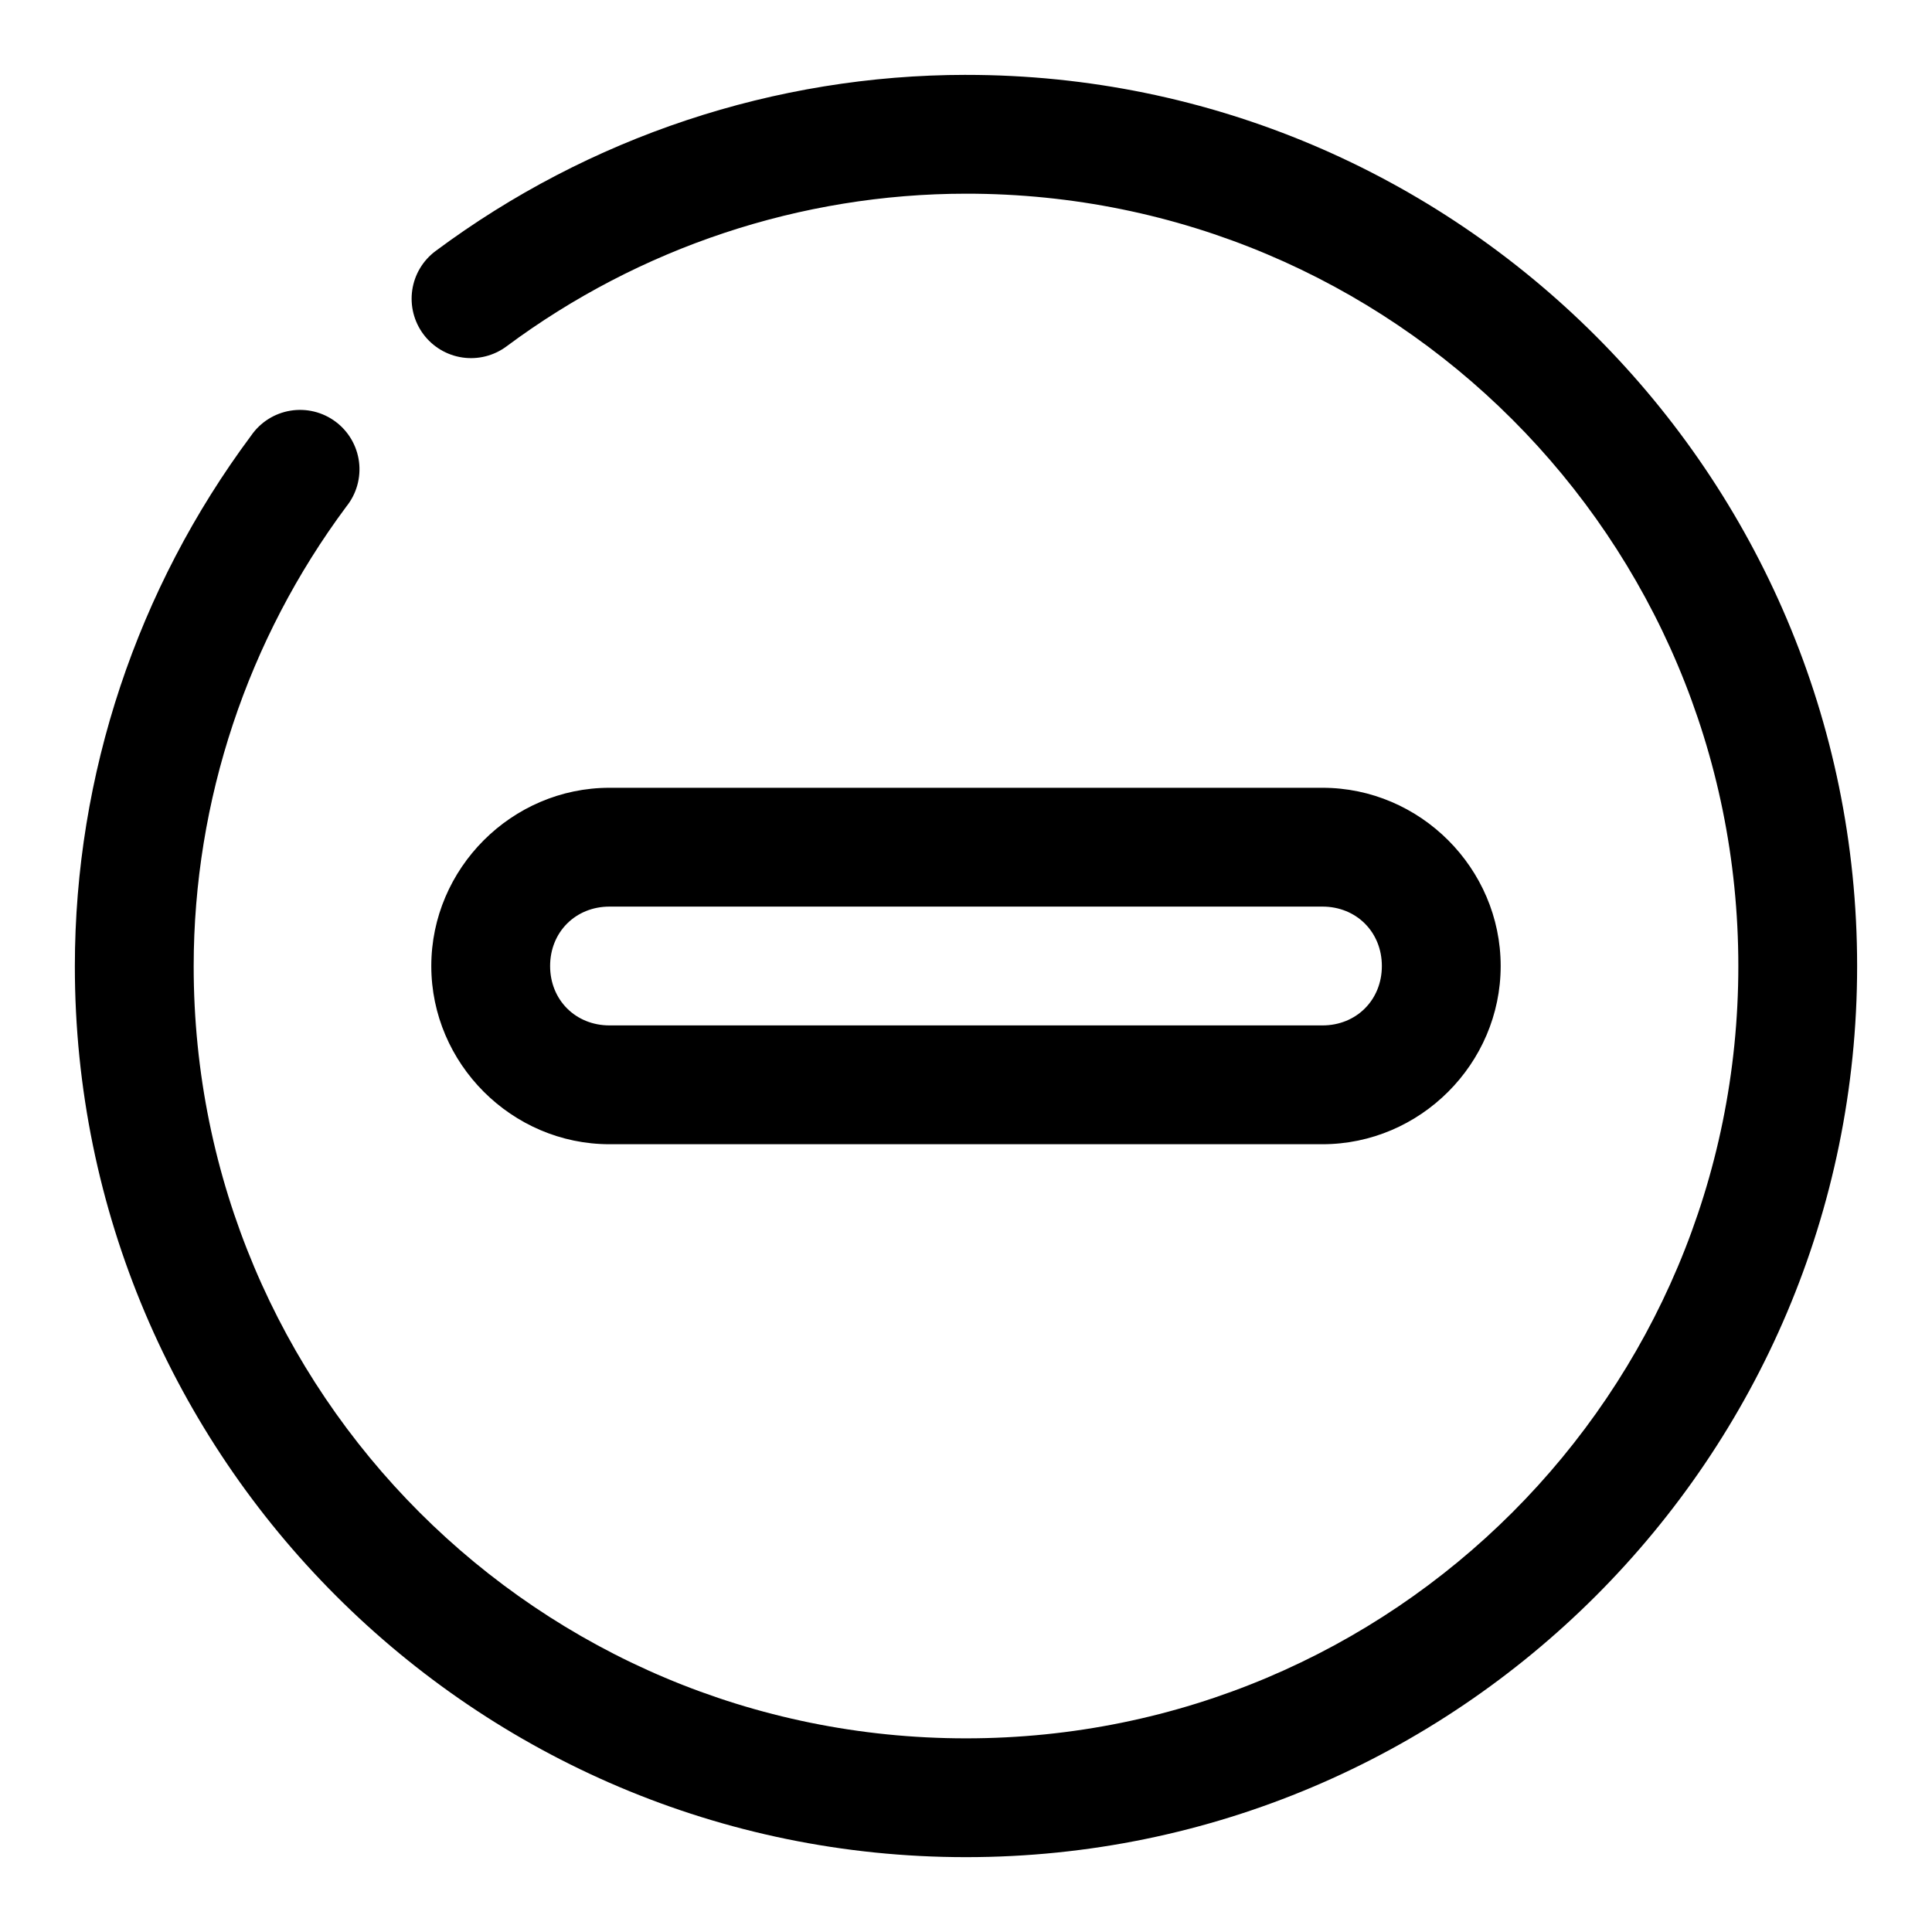 <?xml version="1.0" encoding="UTF-8"?>
<!-- Uploaded to: ICON Repo, www.svgrepo.com, Generator: ICON Repo Mixer Tools -->
<svg fill="#000000" width="800px" height="800px" version="1.1" viewBox="144 144 512 512" xmlns="http://www.w3.org/2000/svg">
 <path d="m399.98 163.84c-50.664 0.027-99.926 16.461-140.54 46.68-3.356 2.492-5.582 6.215-6.188 10.344-0.609 4.133 0.449 8.34 2.938 11.691 2.492 3.352 6.215 5.578 10.348 6.184 4.133 0.609 8.336-0.449 11.688-2.941 35.223-26.203 77.926-40.445 121.79-40.469 113.21-0.059 204.66 91.449 204.66 204.68 0 113.22-91.449 204.67-204.67 204.67-113.23 0-204.73-91.445-204.68-204.66 0.023-43.863 14.258-86.566 40.469-121.79 2.68-3.332 3.883-7.613 3.344-11.855-0.543-4.242-2.789-8.082-6.219-10.633-3.434-2.555-7.754-3.602-11.973-2.902-4.219 0.695-7.973 3.082-10.398 6.606-30.223 40.613-46.684 89.875-46.711 140.54-0.066 130.25 105.92 236.18 236.16 236.18 130.24 0 236.16-105.92 236.16-236.16 0-130.24-105.93-236.23-236.18-236.16zm-94.449 188.93c-25.895 0-47.234 21.34-47.234 47.234s21.34 47.23 47.234 47.23h188.93c25.895 0 47.234-21.336 47.234-47.23s-21.34-47.234-47.234-47.234zm0 31.488h188.93c8.996 0 15.746 6.75 15.746 15.746 0 8.992-6.75 15.742-15.746 15.742h-188.93c-8.996 0-15.746-6.75-15.746-15.742 0-8.996 6.75-15.746 15.746-15.746z" fill-rule="evenodd"/>
</svg>